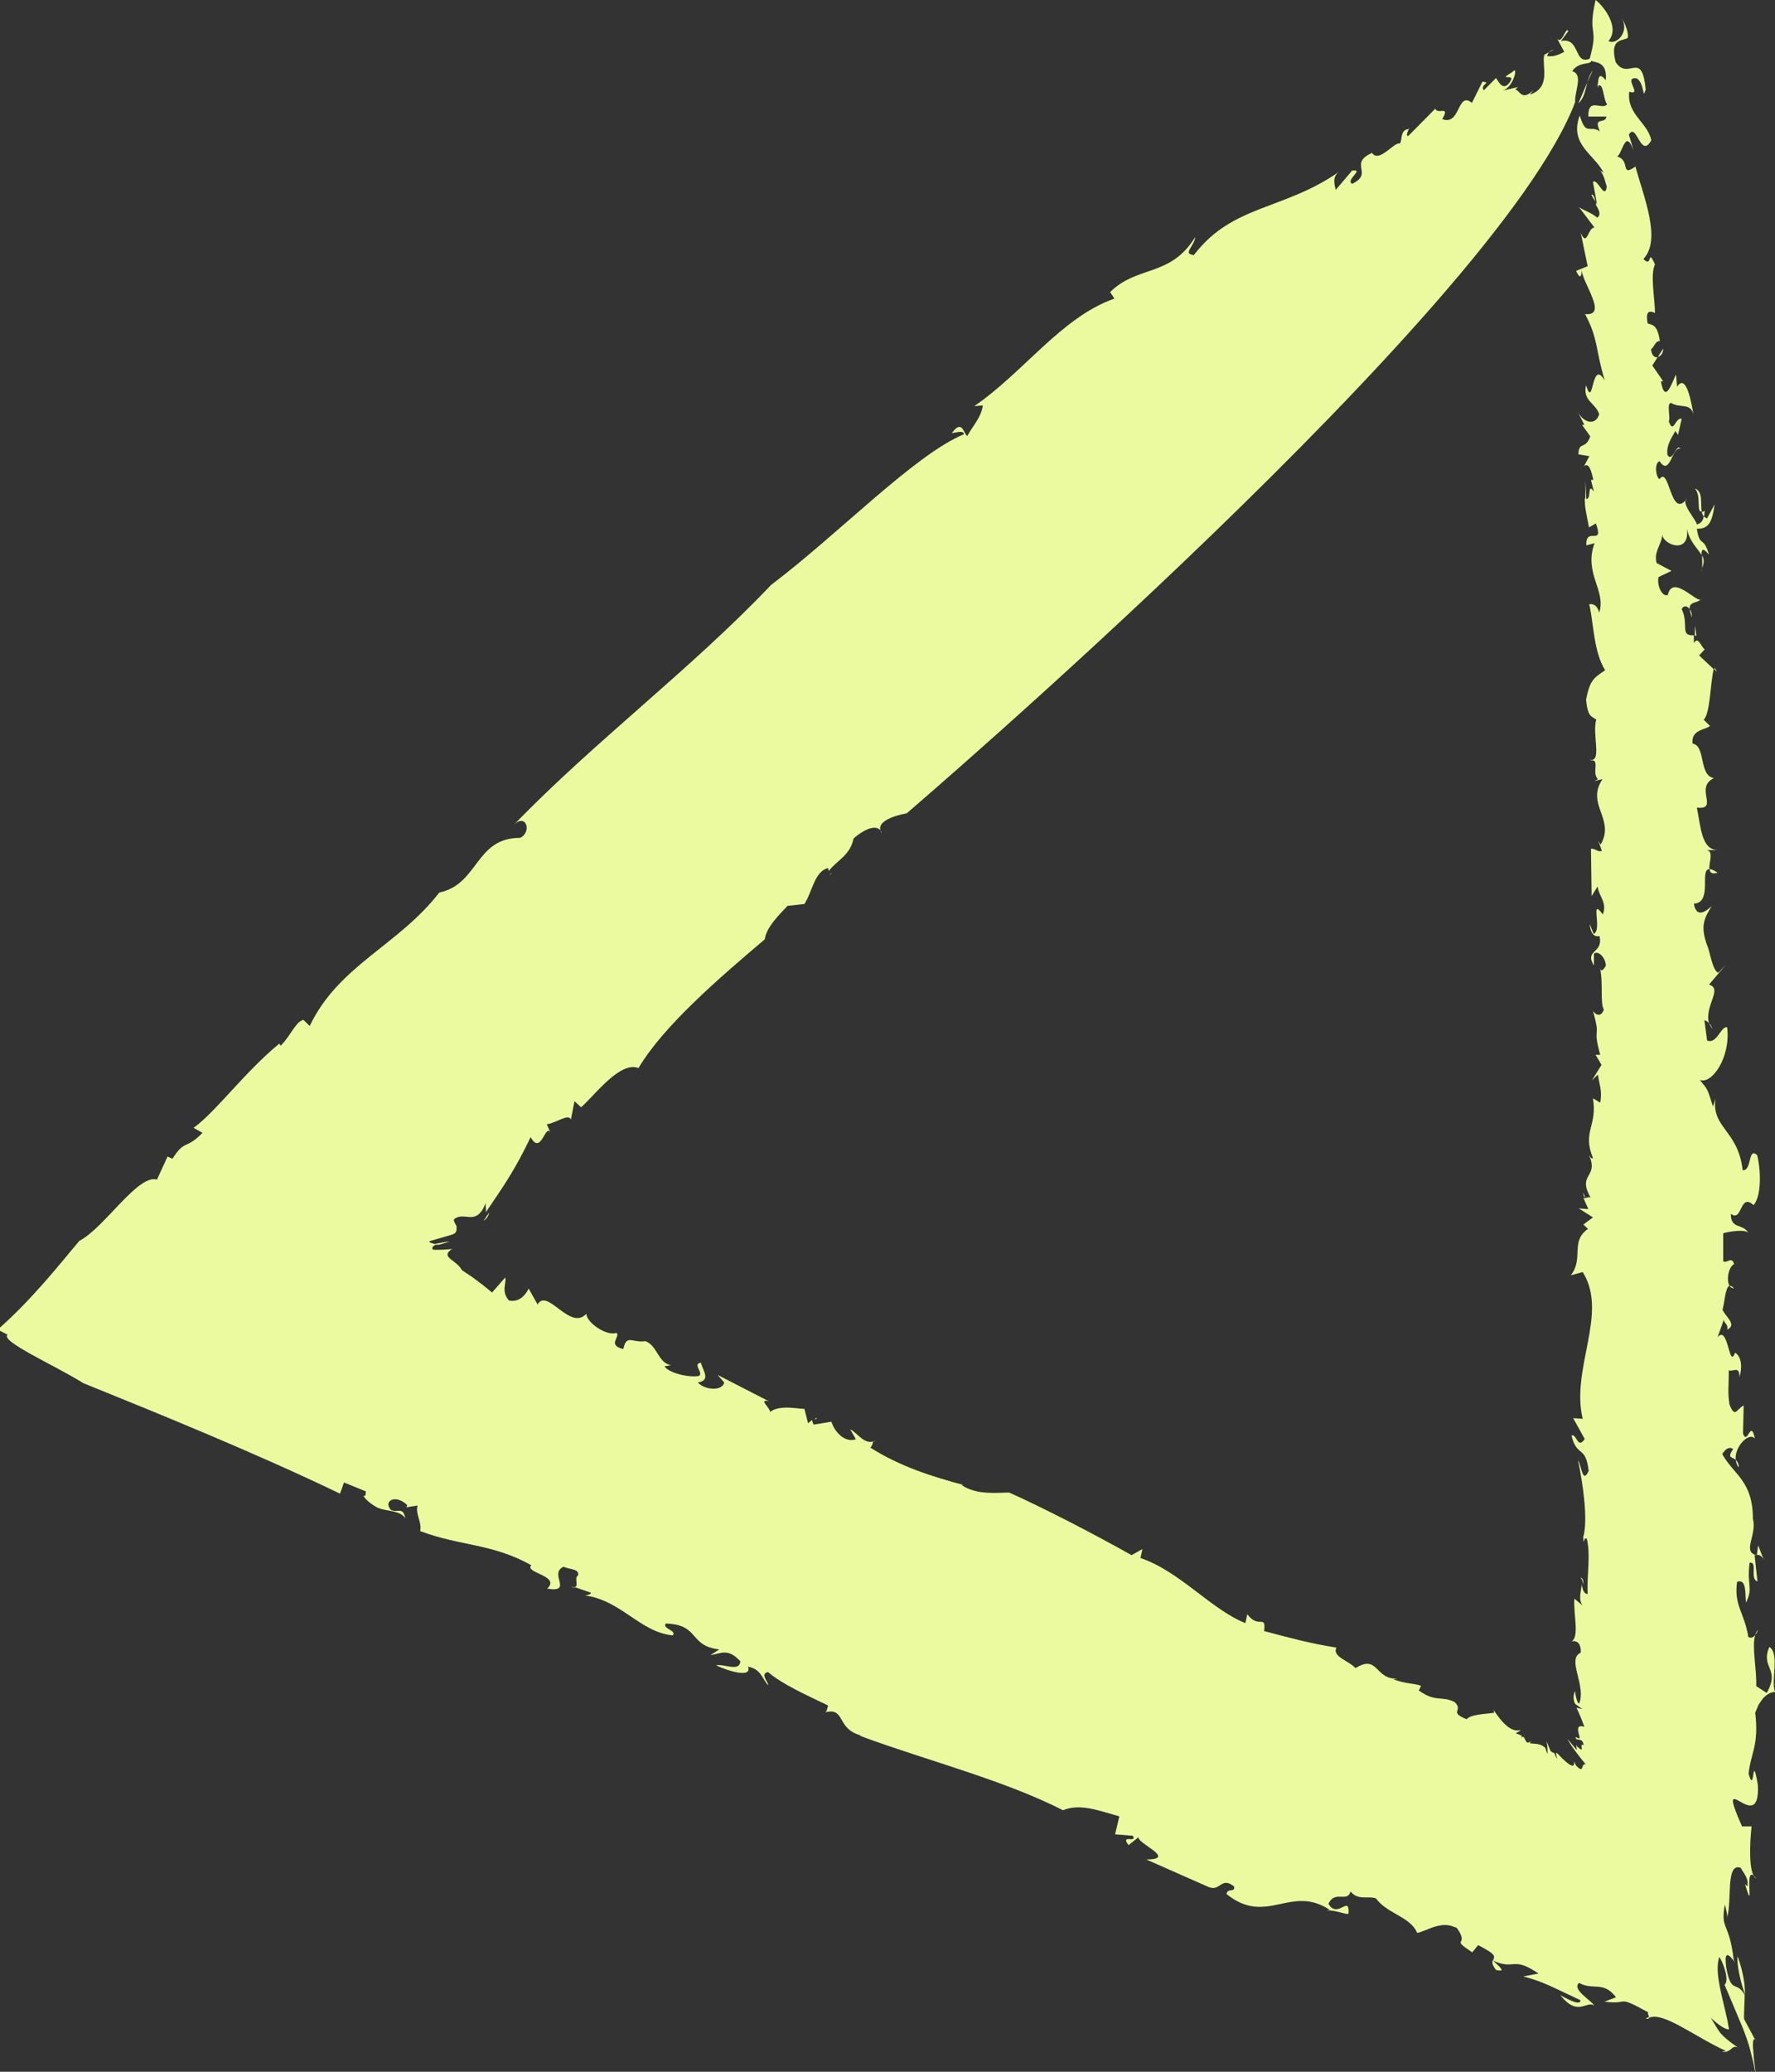 <svg width="48" height="56" viewBox="0 0 48 56" fill="none" xmlns="http://www.w3.org/2000/svg">
<rect x="0" y="0" width="48" height="56" fill="#333333" stroke="none"/>
<g clip-path="url(#clip0_153_28458)">
<path d="M43.104 20.556C43.104 20.556 43.033 20.537 42.988 20.537C43.033 20.556 43.078 20.565 43.104 20.556Z" fill="#EBFA9E"/>
<path d="M42.871 32.371L42.809 32.235C42.818 32.322 42.844 32.361 42.871 32.371Z" fill="#EBFA9E"/>
<path d="M42.871 13.477C42.871 13.477 42.889 13.477 42.897 13.487L42.871 12.991V13.477Z" fill="#EBFA9E"/>
<path d="M41.213 46.908H41.239C41.239 46.908 41.222 46.889 41.213 46.908Z" fill="#EBFA9E"/>
<path d="M42.738 42.639C42.783 42.688 42.81 42.766 42.819 42.844C42.819 42.746 42.819 42.669 42.738 42.639Z" fill="#EBFA9E"/>
<path d="M44.977 9.422L44.834 9.646C44.905 9.636 44.977 9.549 44.977 9.422Z" fill="#EBFA9E"/>
<path d="M43.236 2.334C43.236 2.334 43.219 2.343 43.201 2.363C43.219 2.363 43.227 2.363 43.236 2.334Z" fill="#EBFA9E"/>
<path d="M43.033 5.261C43.06 5.319 43.096 5.377 43.14 5.445C43.122 5.358 43.105 5.251 43.033 5.261Z" fill="#EBFA9E"/>
<path d="M43.202 5.533L43.148 5.445C43.166 5.494 43.175 5.543 43.202 5.533Z" fill="#EBFA9E"/>
<path d="M42.684 2.791C42.835 2.664 42.871 2.441 42.924 2.227L42.684 2.791Z" fill="#EBFA9E"/>
<path d="M22.037 38.38L22.099 38.322C22.055 38.322 22.037 38.351 22.037 38.38Z" fill="#EBFA9E"/>
<path d="M41.891 1.41L42.016 1.342C41.962 1.352 41.917 1.381 41.891 1.41Z" fill="#EBFA9E"/>
<path d="M45.832 13.205C46.019 13.4 45.859 13.847 46.019 13.827C45.975 13.604 46.064 13.283 45.832 13.205Z" fill="#EBFA9E"/>
<path d="M15.562 42.921L15.438 42.882C15.491 42.912 15.527 42.921 15.562 42.921Z" fill="#EBFA9E"/>
<path d="M41.891 1.41L41.748 1.488C41.748 1.488 41.81 1.507 41.837 1.527C41.846 1.478 41.864 1.439 41.891 1.41Z" fill="#EBFA9E"/>
<path d="M12.432 33.149L12.449 33.178L12.432 33.149Z" fill="#EBFA9E"/>
<path d="M13.226 32.779L13.074 33.003C13.181 32.925 13.217 32.847 13.226 32.779Z" fill="#EBFA9E"/>
<path d="M42.926 2.227L43.069 1.906C42.997 2.003 42.962 2.11 42.926 2.227Z" fill="#EBFA9E"/>
<path d="M22.493 23.58C22.493 23.58 22.44 23.648 22.422 23.678C22.457 23.639 22.484 23.61 22.493 23.58Z" fill="#EBFA9E"/>
<path d="M42.827 41.677C42.827 41.677 42.853 41.599 42.862 41.57C42.827 41.56 42.801 41.57 42.827 41.677Z" fill="#EBFA9E"/>
<path d="M46.991 52.879C46.956 53.073 47.063 53.559 47.188 53.909C47.188 53.666 47.161 53.375 46.991 52.879Z" fill="#EBFA9E"/>
<path d="M47.01 55.329L47.108 55.397C47.108 55.397 47.036 55.349 47.01 55.329Z" fill="#EBFA9E"/>
<path d="M47.51 42.027H47.492L47.51 42.036V42.027Z" fill="#EBFA9E"/>
<path d="M47.536 44.049C47.536 44.049 47.483 44.137 47.465 44.185C47.501 44.156 47.527 44.108 47.536 44.049Z" fill="#EBFA9E"/>
<path d="M23.304 46.937C24.954 47.55 27.175 48.124 28.745 48.931C29.217 48.736 29.735 48.95 30.27 49.096L30.154 49.582L30.635 49.621C30.76 49.835 30.279 49.563 30.519 49.874L30.787 49.66C30.76 49.835 31.839 50.253 31.001 50.263L32.651 50.992C33.008 51.167 33.008 50.7 33.373 50.992C33.409 51.167 33.195 51.021 33.168 51.196C34.256 52.072 34.898 50.924 35.96 51.624L35.844 51.644C36.085 51.605 36.441 51.78 36.468 51.721C36.495 51.196 36.174 51.887 35.924 51.459C36.102 51.08 36.432 51.44 36.522 51.128C36.736 51.381 36.977 51.235 37.208 51.313C37.512 51.731 38.145 51.809 38.323 52.247C38.439 52.227 38.591 52.149 38.76 52.091C38.849 52.062 38.939 52.042 39.037 52.033C39.144 52.033 39.206 52.033 39.394 52.11C39.768 52.636 39.179 52.353 39.813 52.772L39.973 52.577C40.499 52.849 40.41 52.879 40.374 52.995C40.972 53.268 40.892 52.859 41.605 53.345L41.195 53.423C41.748 53.569 41.962 53.705 42.738 54.065C42.747 54.221 42.435 54.065 42.194 53.929C42.675 54.532 42.898 54.065 43.112 54.211C43.014 54.055 42.497 53.773 42.702 53.598C43.086 53.812 43.353 53.53 43.701 53.987L43.389 54.104C44.094 54.201 43.674 53.9 44.575 54.396C44.539 54.396 44.593 54.483 44.593 54.541C44.977 54.366 45.815 55.047 46.671 55.436L46.564 55.465C46.832 55.494 46.823 55.251 47.001 55.349C46.43 54.95 46.502 54.901 46.261 54.541C46.484 54.746 46.627 54.833 46.725 54.853C46.76 54.872 46.76 54.833 46.742 54.775L46.716 54.619L46.635 54.269C46.519 53.773 46.377 53.248 46.493 52.898C46.617 53.073 46.769 53.55 46.635 53.647C46.832 54.104 46.983 54.473 47.135 54.833C47.206 55.018 47.278 55.212 47.331 55.417L47.411 55.737L47.447 55.913L47.465 56C47.465 56 47.438 56 47.429 56C47.492 56.039 47.465 55.942 47.456 55.864L47.429 55.65C47.42 55.514 47.411 55.397 47.402 55.3C47.402 55.115 47.429 55.047 47.509 55.222L47.162 54.571C47.162 54.298 47.179 54.114 47.179 53.919C46.956 53.52 46.814 53.929 46.68 53.17C46.573 52.402 47.046 53.287 46.885 52.986C46.76 51.916 46.519 52.188 46.644 51.478C46.671 51.585 46.733 51.819 46.698 51.858C46.849 51.391 46.653 50.341 47.072 50.486C47.162 50.652 47.295 50.769 47.251 50.992L47.188 50.924C47.483 51.906 47.108 50.253 47.492 50.778C47.269 50.652 47.322 49.767 47.367 49.368H47.108C46.341 47.628 47.616 49.709 47.536 48.24C47.367 47.287 47.465 48.551 47.286 47.949C47.34 47.385 47.572 47.19 47.465 46.295L47.554 46.082C47.59 46.033 47.625 45.975 47.661 45.926C47.741 45.829 47.857 45.741 48 45.732C47.884 45.391 48.134 44.711 47.848 44.516C47.599 45.09 48.151 45.09 47.777 45.761L47.492 45.576C47.509 45.109 47.367 44.516 47.465 44.195C47.411 44.263 47.34 44.292 47.278 44.244C47.17 43.583 46.885 43.398 46.974 42.756C47.233 42.669 47.188 43.048 47.215 43.32C47.42 42.902 47.233 42.882 47.313 42.241C47.545 42.202 47.304 42.678 47.527 42.746L47.447 42.036C47.447 42.036 47.474 42.036 47.492 42.036C47.108 41.939 47.518 41.492 47.402 41.054C47.402 40.024 46.885 39.868 46.573 39.304C46.671 39.148 46.769 39.1 46.867 39.168C46.698 39.421 46.832 39.372 46.939 39.46C46.894 39.11 47.304 38.691 47.456 38.886C47.34 38.332 47.26 39.09 47.135 38.75L47.153 37.991C46.956 38.089 46.921 38.351 46.769 37.962C46.716 37.632 46.751 37.476 46.751 37.038C46.849 37.097 47.046 36.892 47.037 37.223C47.108 37.009 47.117 36.688 46.921 36.562C46.751 37.038 46.742 35.794 46.448 36.144L46.617 35.667C46.617 35.774 46.742 35.784 46.707 35.94C47.001 35.803 46.617 35.551 46.582 35.395C46.635 35.23 46.653 34.792 46.769 34.753C46.68 34.607 46.742 34.238 46.894 34.17C46.832 33.946 46.698 34.16 46.6 34.092V33.334C46.769 33.285 47.224 33.217 47.286 33.334C47.126 33.052 46.805 33.246 46.805 32.809C47.126 33.052 47.037 32.225 47.42 32.575C47.643 32.322 47.616 31.612 47.518 31.224C47.26 30.99 47.385 31.651 47.126 31.632C47.001 30.543 46.288 30.504 46.386 29.697L46.323 29.911C46.163 29.415 46.198 29.473 45.967 29.191C46.288 29.318 46.805 28.588 46.707 27.771C46.546 27.713 46.421 28.248 46.163 28.122L46.091 27.577C46.091 27.577 46.172 27.596 46.216 27.665C46.082 27.178 46.6 26.731 46.216 26.614L46.662 26.089L46.466 26.294C46.305 26.235 46.234 25.691 46.172 25.574C45.967 25.02 46.091 24.815 46.288 24.494C46.163 24.602 45.877 24.854 45.806 24.427C46.323 24.397 45.949 23.493 46.225 23.493C46.207 23.318 46.359 22.987 46.136 22.978H46.457C46.002 22.978 45.993 22.326 45.886 21.83C46.502 21.898 45.806 21.286 46.35 21.033C45.931 20.965 46.136 20.158 45.77 20.099C45.726 19.72 46.118 19.73 46.243 19.623L46.074 19.457C46.252 19.253 46.243 18.524 46.341 18.087L45.949 17.717L46.1 17.552C46.002 17.493 45.922 17.172 45.806 17.386V17.172C45.413 17.192 45.681 16.881 45.476 16.463C45.529 16.356 45.628 16.375 45.69 16.463C45.681 16.249 45.886 16.317 46.011 16.19C45.922 16.356 45.235 15.49 45.101 16.083C44.941 16.142 44.798 15.811 44.852 15.597L45.2 15.432L44.798 15.218C44.718 14.897 44.932 14.732 44.95 14.46C44.994 14.732 45.699 14.994 45.619 14.294C45.699 14.664 45.913 14.819 46.011 15.004C46.011 14.858 46.038 14.78 46.216 14.994C46.056 14.45 45.975 14.829 45.886 14.294C46.207 14.294 46.297 14.129 46.368 13.633L46.163 14.012C46.163 14.012 46.091 13.983 46.074 13.954C46.047 14.09 46.002 14.139 45.886 14.178C45.886 14.07 45.431 13.584 45.619 13.477C45.173 14.08 45.146 12.563 44.878 12.952C44.78 12.904 44.727 12.524 44.878 12.466C45.164 12.894 45.208 12.077 45.44 12.126C45.333 11.97 45.235 12.515 45.093 12.301C45.048 12.028 45.226 11.805 45.306 11.649L45.378 11.756L45.476 11.319C45.306 11.27 45.253 11.756 45.128 11.387C45.182 11.28 45.057 10.9 45.191 10.891C45.431 11.046 45.708 10.871 45.797 11.202C45.743 10.93 45.61 10.064 45.351 10.453L45.324 10.123C45.208 10.346 45.03 10.949 44.914 10.307H44.977L44.682 9.879L44.825 9.656C44.745 9.675 44.664 9.607 44.647 9.442C44.736 9.384 44.754 9.218 44.887 9.218C44.816 8.732 44.655 8.79 44.557 8.742C44.504 8.47 44.557 8.363 44.754 8.46C44.754 8.081 44.62 7.429 44.754 7.147C44.539 6.671 44.7 7.264 44.441 7.001C44.941 6.476 44.441 5.309 44.227 4.502C43.781 4.813 44.138 4.288 43.674 4.22C43.853 4.366 43.924 3.374 44.174 4.065L44.049 3.637C44.263 3.287 44.361 4.317 44.655 3.792C44.557 3.306 43.987 3.092 44.058 2.48C44.441 2.596 43.862 2.061 44.263 2.12C44.406 2.217 44.406 2.382 44.459 2.538L44.504 2.421C44.397 1.322 44.04 2.198 43.692 1.682C43.523 1.04 43.862 1.109 44.013 1.031C44.058 0.914 43.942 0.593 43.817 0.447C44.102 0.797 43.746 1.235 43.496 1.109C43.826 0.729 43.336 0.136 43.148 0C42.916 1.031 43.255 0.652 42.979 1.624C43.121 1.711 43.469 1.624 43.425 2.168C43.184 1.877 43.237 2.236 43.193 2.334C43.371 2.188 43.344 2.674 43.46 2.82C43.318 2.995 42.943 2.606 42.952 3.151H43.443C43.407 3.374 43.077 3.131 43.264 3.549C42.979 3.364 42.89 3.695 42.72 3.121C42.426 3.909 43.112 4.162 43.371 4.677C43.336 4.629 43.264 4.629 43.228 4.58C43.371 4.677 43.398 4.891 43.451 5.047C43.398 5.426 43.193 4.794 43.077 4.92L43.184 5.504C43.184 5.504 43.166 5.523 43.148 5.523C43.237 5.669 43.309 5.805 43.193 5.883C43.014 5.737 42.845 5.698 42.702 5.601L43.121 6.155C42.952 6.116 42.916 6.71 42.747 6.291L42.934 7.196L42.622 7.322C42.711 7.526 42.774 7.526 42.774 7.264C42.738 7.585 43.523 8.557 42.863 8.489C43.228 9.17 43.139 9.442 43.398 10.288C43.023 9.656 43.104 11.105 42.89 10.414C42.791 10.842 43.157 10.891 43.246 11.202C43.139 11.523 42.809 11.426 42.658 11.114L42.845 11.484H42.782L43.005 11.795C42.872 12.174 42.693 11.912 42.684 12.281L42.979 12.33L42.836 12.602C42.961 12.495 43.032 12.709 43.086 12.972H43.023L43.104 13.293C42.898 12.991 43.068 13.594 42.854 13.468C42.863 13.75 42.872 13.75 42.97 14.255L43.157 14.148C43.389 14.79 42.872 14.207 42.898 14.741L43.121 14.683C42.818 15.49 43.443 15.967 43.246 16.56C43.166 16.239 42.916 16.346 42.979 16.346C43.095 16.832 43.095 17.629 43.407 18.116C43.095 18.33 42.997 18.378 42.89 18.913C42.934 19.292 42.97 19.341 43.166 19.448C43.059 19.827 43.291 20.498 43.059 20.537C43.255 20.605 43.041 20.867 43.211 21.062L43.112 21.111L43.336 21.062C42.872 21.743 43.692 22.141 43.282 22.832L43.22 22.725L43.318 22.997C43.22 23.046 43.157 22.939 43.023 22.939L43.041 24.222L43.202 23.96C43.237 24.232 43.469 24.397 43.344 24.718C42.979 24.222 43.344 25.146 43.095 25.243L42.988 24.971C43.011 25.224 43.101 25.334 43.255 25.302C43.362 25.788 42.836 25.661 43.104 26.099V25.778C43.228 25.681 43.425 25.895 43.425 26.109C43.389 26.157 43.3 26.323 43.264 26.157C43.362 26.537 43.264 27.12 43.371 27.285C43.309 27.499 43.148 27.441 43.077 27.324C43.309 28.141 43.05 27.694 43.273 28.511H43.148L43.309 28.783L43.05 29.201L43.211 29.045C43.246 29.318 43.336 29.483 43.273 29.804L43.077 29.687C43.202 30.446 42.782 30.582 43.077 31.301C43.041 31.35 42.979 31.243 42.952 31.185C43.273 31.846 42.631 31.7 43.014 32.371C42.952 32.332 42.872 32.41 42.818 32.381L42.952 32.682L42.693 32.663L43.077 32.906L42.818 33.1L42.943 33.217C42.453 33.557 42.836 34.014 42.479 34.471L42.8 34.384C43.505 35.502 42.47 36.99 42.8 38.351L42.542 38.332L42.854 38.896C42.658 39.197 42.631 38.721 42.497 38.808C42.649 39.411 42.881 39.051 42.961 39.761C42.791 40.121 42.774 39.635 42.675 39.469C42.809 40.131 42.952 41.103 42.809 41.57C42.845 41.579 42.89 41.609 42.907 41.579C43.023 42.017 42.907 42.6 42.934 43.087C42.818 43.077 42.8 42.95 42.774 42.834C42.756 43.009 42.675 43.242 42.8 43.398L42.577 43.213C42.533 43.583 42.738 44.302 42.47 44.38C42.569 44.331 42.765 44.351 42.747 44.672C42.354 44.847 42.907 45.556 42.702 46.052C42.613 46.004 42.586 45.615 42.586 45.722C42.533 45.839 42.551 46.004 42.604 46.062L42.791 46.198L42.631 46.159C42.702 46.305 42.774 46.48 42.845 46.675C42.453 46.558 42.898 47.151 42.613 46.947C42.595 47.093 42.791 46.928 42.827 47.171C42.667 47.103 42.907 47.433 42.649 47.21L42.622 47.161L42.64 47.307L42.39 47.005C42.444 47.132 42.693 47.472 42.881 47.686C42.738 47.657 42.854 47.968 42.622 47.725L42.56 47.608C42.604 47.822 42.435 47.706 42.301 47.579C42.247 47.54 42.158 47.433 42.114 47.394C42.069 47.365 42.069 47.394 42.114 47.55C42.078 47.492 42.025 47.394 42.051 47.404L41.935 47.336L41.819 47.064C41.846 47.19 41.855 47.307 41.846 47.414L41.784 47.239C41.65 47.122 41.525 47.142 41.373 47.122L41.391 47.064C41.222 47.219 41.266 46.859 41.133 46.967C41.15 46.937 41.15 46.918 41.159 46.918L40.99 46.85C41.035 46.821 41.097 46.801 41.124 46.762C40.696 46.898 40.285 45.965 40.41 46.295C40.169 46.334 39.777 46.334 39.661 46.471C39.153 46.266 39.599 46.247 39.331 46.004C38.974 45.829 38.823 46.023 38.368 45.693L38.43 45.566C38.19 45.489 38.011 45.518 37.681 45.391L37.797 45.372C37.173 45.411 37.28 44.701 36.655 45.09C36.477 44.886 36.022 44.788 36.138 44.535C35.416 44.419 34.881 44.273 34.185 44.088C34.239 43.612 34.033 44.049 33.73 43.631L33.677 43.874C32.74 43.495 31.893 42.464 30.84 42.114L30.894 41.871L30.6 42.036C29.547 41.443 28.165 40.733 27.291 40.344C26.961 40.344 26.426 40.422 25.998 40.14H26.06C25.222 39.917 24.348 39.644 23.536 39.129C23.625 39.051 23.563 38.954 23.688 38.934C23.393 39.1 23.179 38.721 22.992 38.633L23.144 38.905C22.814 39.012 22.546 38.653 22.484 38.429L22.002 38.507C22.002 38.507 21.958 38.419 21.966 38.38L21.851 38.468L21.752 38.079C21.637 38.098 21.093 37.952 20.825 38.166C20.825 38.05 20.495 37.807 20.789 37.875L19.407 37.165L19.585 37.369C19.532 37.612 19.05 37.573 18.872 37.369C19.229 37.311 19.014 37.058 18.952 36.834C18.711 36.873 19.041 37.106 18.898 37.194C18.595 37.243 18.06 37.097 17.971 36.931L18.149 36.902C17.793 36.844 17.784 36.377 17.454 36.251C17.097 36.309 16.945 36.047 16.856 36.465C16.401 36.358 16.794 36.124 16.669 36.027C16.401 36.124 15.857 35.745 15.857 35.512C15.411 35.988 14.805 34.802 14.537 35.259L14.296 34.831C14.234 34.958 14.065 35.22 13.761 35.152C13.547 34.899 13.699 34.695 13.663 34.53L13.306 34.938C13.137 34.792 12.959 34.656 12.771 34.52L12.495 34.335L12.45 34.267C12.388 34.189 12.325 34.141 12.263 34.092C12.147 34.005 11.987 33.907 12.227 33.761C12.111 33.771 11.906 33.791 11.719 33.781C11.665 33.752 11.683 33.693 11.781 33.645H11.871C11.978 33.616 12.076 33.586 12.165 33.557C12.04 33.567 11.906 33.596 11.755 33.625C11.692 33.606 11.576 33.577 11.621 33.547C11.79 33.499 11.987 33.441 12.192 33.382C12.325 33.343 12.361 33.304 12.343 33.139C12.272 33.003 12.245 32.974 12.308 32.935C12.397 32.877 12.486 32.877 12.584 32.886C12.771 32.906 12.976 32.945 13.137 32.507C13.119 32.594 13.155 32.682 13.137 32.77C13.645 32.021 13.931 31.612 14.35 30.737C14.635 31.253 14.751 30.339 14.885 30.621L14.787 30.387C15.019 30.368 15.376 30.086 15.438 30.261L15.536 29.765L15.714 29.93C16.098 29.59 16.767 28.676 17.266 28.87C17.953 27.713 19.469 26.42 20.682 25.389C20.718 25.078 21.048 24.747 21.298 24.485L21.752 24.436C21.966 24.115 22.02 23.561 22.386 23.464C22.404 23.493 22.412 23.522 22.404 23.551C22.635 23.25 22.992 23.123 23.081 22.666C23.384 22.394 23.768 22.239 23.848 22.53C23.581 22.132 24.517 21.986 24.517 21.986C24.517 21.986 40.49 8.324 42.595 2.762C42.577 2.46 42.827 2.013 42.515 1.925C42.729 1.604 43.112 1.809 43.014 1.575C42.551 1.799 42.747 0.992 42.212 1.109L42.408 0.846C42.354 0.671 42.221 1.293 42.087 1.002L42.301 1.4C42.078 1.527 41.917 1.546 41.757 1.497C41.694 1.799 41.953 2.363 41.373 2.557L41.471 2.431C41.142 2.762 41.088 2.412 40.972 2.421L41.052 2.353L40.633 2.45C40.936 2.363 41.07 1.741 40.901 1.945C40.419 2.236 41.07 1.925 40.803 2.256C40.633 2.45 40.535 2.217 40.455 2.11L40.125 2.441C40.009 2.275 40.357 2.236 40.089 2.207L39.804 2.781C39.402 2.45 39.501 3.413 39.001 3.219C39.233 2.83 38.867 3.112 38.814 2.937L38.082 3.676C37.967 3.685 38.181 3.364 38.082 3.491C37.85 3.51 37.931 3.812 37.85 3.88C37.699 3.831 37.298 4.415 37.101 4.133C36.45 4.434 37.164 4.677 36.566 4.969C36.37 4.862 36.914 4.57 36.566 4.609L36.12 5.134C36.102 5.018 36.004 4.784 36.218 4.638C34.72 5.688 33.329 5.523 32.285 6.894C31.964 6.865 32.303 6.651 32.321 6.408C31.652 7.497 30.751 7.167 30.02 7.896L30.136 8.071C28.7 8.576 27.683 10.064 26.346 10.978L26.577 10.959C26.542 11.27 26.292 11.533 26.158 11.785C26.06 11.737 26.024 11.309 25.739 11.708C25.855 11.698 26.051 11.62 26.069 11.737C24.731 12.291 22.68 14.43 20.852 15.811C18.702 18.077 16.018 20.09 13.895 22.297C14.225 21.966 14.395 22.491 14.065 22.647C12.843 22.647 12.95 23.901 11.88 24.125C10.765 25.564 9.159 26.089 8.375 27.733L8.205 27.567C8.143 27.587 8.098 27.616 8.071 27.645C8.036 27.674 7.973 27.762 7.929 27.82C7.839 27.947 7.759 28.092 7.59 28.267L7.554 28.209C6.626 28.968 5.815 30.076 5.235 30.485L5.476 30.621C5.021 31.087 5.003 30.786 4.664 31.321L4.531 31.262L4.245 31.885C3.728 31.729 2.827 33.188 2.149 33.538C1.659 34.111 0.91 35.084 -0.062 35.94C0.027 35.988 0.116 36.027 0.205 36.076C-0.009 36.251 1.48 36.902 2.256 37.388C4.227 38.186 6.894 39.265 9.195 40.374L9.302 40.072L9.9 40.315C9.864 40.374 9.926 40.442 9.828 40.432C9.9 40.558 10.069 40.675 10.176 40.733C10.256 40.782 10.354 40.801 10.461 40.821C10.667 40.86 10.872 40.889 10.961 41.045C10.899 40.704 10.747 40.908 10.569 40.811C10.354 40.558 10.711 40.383 11.014 40.685L10.988 40.743L11.291 40.695C11.229 40.938 11.416 41.142 11.362 41.385C12.441 41.793 13.315 41.716 14.368 42.309C14.163 42.513 15.179 42.591 14.796 42.941C15.518 43.057 14.823 42.532 15.242 42.348C15.42 42.435 15.661 42.396 15.634 42.581C15.509 42.649 15.679 42.921 15.518 42.892L15.973 43.048C16 43.096 15.884 43.116 15.822 43.126C16.811 43.262 17.302 44.117 18.194 44.205C18.31 44.069 17.891 44.02 18.007 43.884C18.934 43.913 18.613 44.487 19.451 44.584L19.211 44.74C19.514 44.691 19.683 44.545 20.022 44.905C19.995 45.197 19.603 44.973 19.362 45.012C19.63 45.148 20.352 45.382 20.227 45.051C20.584 45.109 20.62 45.401 20.771 45.547C20.798 45.489 20.531 45.236 20.771 45.197C21.164 45.537 21.86 45.839 22.395 46.101C22.368 46.159 22.368 46.276 22.305 46.286C22.867 46.14 22.609 46.704 23.242 46.898L23.304 46.937Z" fill="#EBFA9E"/>
<path d="M47.545 41.764L47.51 42.027C47.563 42.027 47.635 42.036 47.697 42.163L47.545 41.774V41.764Z" fill="#EBFA9E"/>
<path d="M44.593 54.522C44.593 54.522 44.531 54.541 44.504 54.561C44.584 54.58 44.593 54.561 44.593 54.522Z" fill="#EBFA9E"/>
<path d="M40.456 53.248C40.776 53.326 40.5 53.122 40.366 52.986C40.348 53.044 40.348 53.112 40.456 53.248Z" fill="#EBFA9E"/>
<path d="M46.77 34.763C46.77 34.763 46.832 34.831 46.886 34.821C46.841 34.763 46.805 34.753 46.77 34.763Z" fill="#EBFA9E"/>
<path d="M46.029 15.364C46.029 15.364 46.012 15.412 45.994 15.442C46.012 15.422 46.02 15.393 46.029 15.364Z" fill="#EBFA9E"/>
<path d="M45.699 16.472C45.699 16.521 45.717 16.589 45.753 16.686C45.753 16.589 45.735 16.521 45.699 16.472Z" fill="#EBFA9E"/>
<path d="M46.94 39.46C46.948 39.528 46.966 39.605 47.02 39.664C47.02 39.557 46.975 39.498 46.94 39.46Z" fill="#EBFA9E"/>
<path d="M45.832 16.91V17.182H45.876L45.832 16.91Z" fill="#EBFA9E"/>
<path d="M46.029 15.014C46.029 15.121 46.038 15.267 46.029 15.354C46.09 15.208 46.082 15.101 46.029 15.014Z" fill="#EBFA9E"/>
<path d="M46.234 27.665C46.234 27.665 46.234 27.684 46.234 27.694C46.35 27.898 46.306 27.771 46.234 27.665Z" fill="#EBFA9E"/>
<path d="M46.368 18.048L46.359 18.087L46.431 18.164L46.368 18.048Z" fill="#EBFA9E"/>
<path d="M46.02 13.837C46.028 13.886 46.046 13.934 46.082 13.964L46.1 13.808C46.1 13.808 46.046 13.837 46.029 13.837H46.02Z" fill="#EBFA9E"/>
<path d="M46.448 23.59C46.35 23.522 46.279 23.493 46.234 23.493C46.234 23.58 46.288 23.639 46.448 23.59Z" fill="#EBFA9E"/>
</g>
<defs>
<clipPath id="clip0_153_28458">
<rect width="48" height="56" fill="white"/>
</clipPath>
</defs>
</svg>

